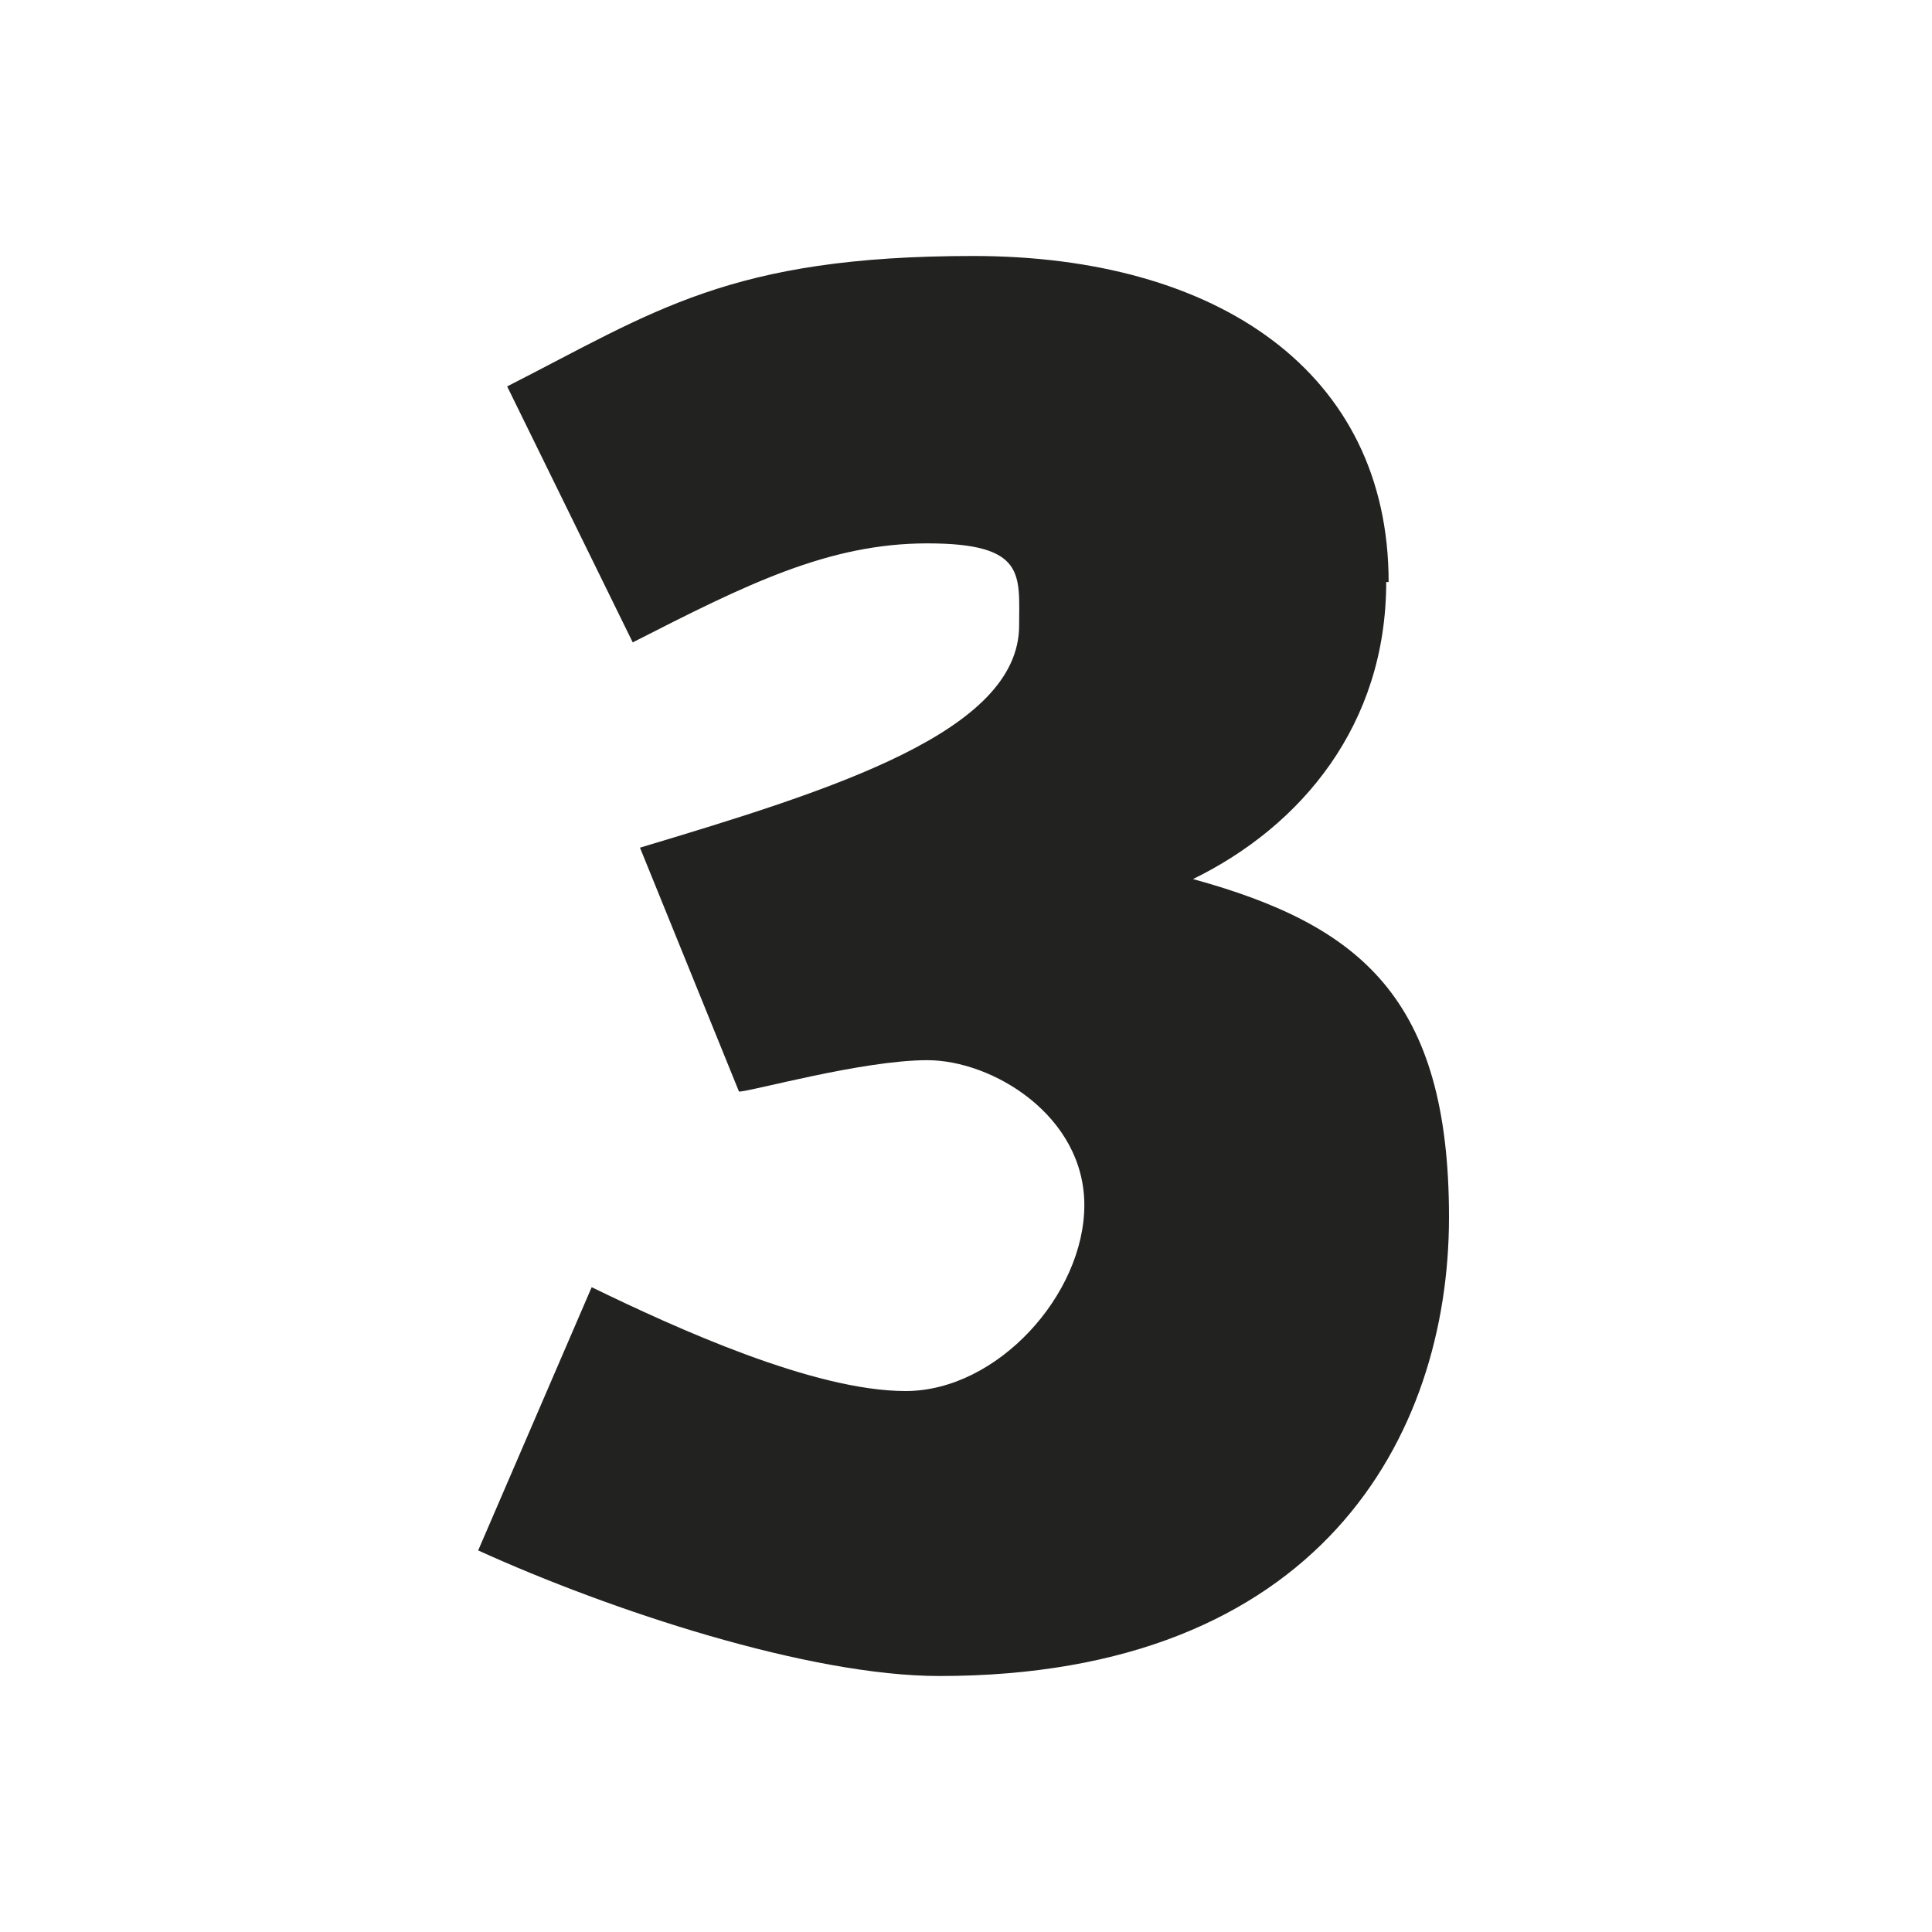 <?xml version="1.0" encoding="UTF-8"?>
<svg id="Livello_1" xmlns="http://www.w3.org/2000/svg" version="1.1" viewBox="0 0 80 80">
  <!-- Generator: Adobe Illustrator 29.1.0, SVG Export Plug-In . SVG Version: 2.1.0 Build 142)  -->
  <defs>
    <style>
      .st0 {
        fill: #222221;
      }
    </style>
  </defs>
  <path class="st0" d="M57.5,24.1c0-8.7-7.1-13.5-17.2-13.5s-13.2,2.3-19.3,5.4l5.2,10.6c4.7-2.4,8.1-4.1,12.2-4.1s3.8,1.3,3.8,3.4c0,4.4-7.7,6.8-15.7,9.2l4.1,10.1c.5,0,5.1-1.3,7.8-1.3s6.5,2.3,6.5,6-3.6,7.7-7.4,7.7-9.5-2.6-13-4.3l-4.7,10.9c5.5,2.5,13.7,5.2,19.1,5.2,15.7,0,21.1-9.9,21.1-19s-3.7-12.1-10.6-14c4.5-2.2,8-6.4,8-12.3Z"/>
</svg>